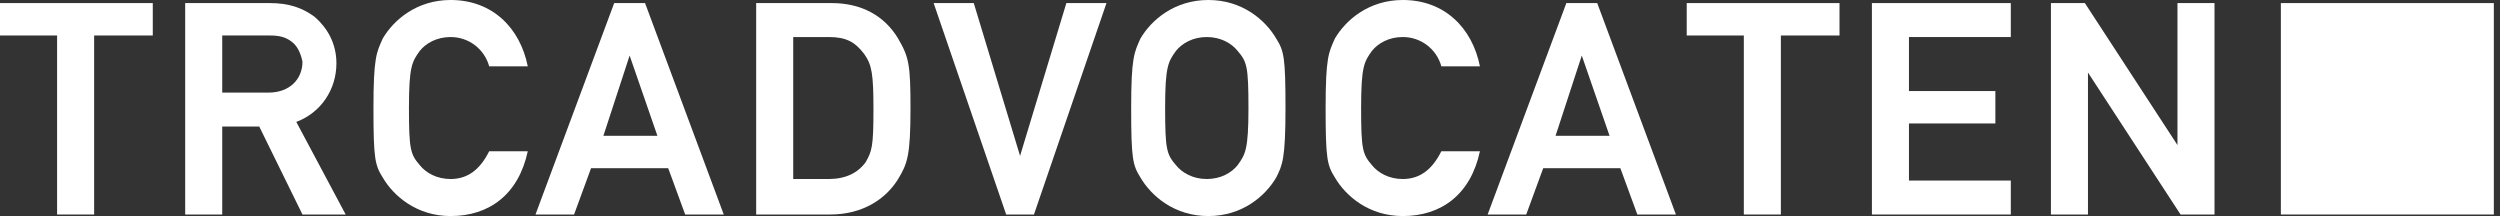 <?xml version="1.0" encoding="UTF-8"?>
<!-- Generator: Adobe Illustrator 28.2.0, SVG Export Plug-In . SVG Version: 6.00 Build 0)  -->
<svg xmlns="http://www.w3.org/2000/svg" xmlns:xlink="http://www.w3.org/1999/xlink" version="1.1" id="Laag_1" x="0px" y="0px" viewBox="0 0 162 14" style="enable-background:new 0 0 162 14;" xml:space="preserve">
<rect x="0" y="0" width="162" height="14" fill="#333333" stroke="none"/>
<style type="text/css">
	.st0{fill:#FFFFFF;}
</style>
<polyline class="st0" points="6.1,2.3 6.1,13.9 3.7,13.9 3.7,2.3 0,2.3 0,0.2 9.9,0.2 9.9,2.3 6.1,2.3 "></polyline>
<path class="st0" d="M19.6,13.9l-2.8-5.7h-2.4v5.7H12V0.2h5.5c1.2,0,2.1,0.3,2.9,0.9c0.8,0.7,1.4,1.7,1.4,3c0,1.7-1,3.2-2.6,3.8  l3.2,6H19.6 M18.9,2.7c-0.4-0.3-0.8-0.4-1.4-0.4h-3.1v3.7h3c1.4,0,2.2-0.9,2.2-2C19.5,3.5,19.3,3,18.9,2.7z"></path>
<path class="st0" d="M29.2,14c-2.2,0-3.7-1.3-4.4-2.5c-0.5-0.8-0.6-1.2-0.6-4.5c0-3.3,0.2-3.6,0.6-4.5c0.7-1.2,2.2-2.5,4.4-2.5  c2.7,0,4.5,1.8,5,4.3h-2.5c-0.3-1.1-1.3-1.9-2.5-1.9c-0.9,0-1.6,0.4-2,0.9c-0.5,0.7-0.7,1-0.7,3.7s0.1,3,0.7,3.7  c0.4,0.5,1.1,0.9,2,0.9c1.1,0,1.9-0.6,2.5-1.8h2.5C33.6,12.6,31.7,14,29.2,14"></path>
<path class="st0" d="M44.4,13.9l-1.1-3h-5l-1.1,3h-2.5l5.1-13.7h2l5.1,13.7H44.4 M39.1,8.8h3.5l-1.8-5.2L39.1,8.8z"></path>
<path class="st0" d="M58.2,11.6c-0.8,1.3-2.3,2.3-4.4,2.3H49V0.2h4.9c1.9,0,3.4,0.8,4.3,2.3C58.9,3.7,59,4.2,59,7  C59,10.1,58.8,10.6,58.2,11.6 M56,3.5c-0.6-0.8-1.2-1.1-2.3-1.1h-2.3v9.2h2.3c1.1,0,1.9-0.4,2.4-1.1c0.4-0.7,0.5-1,0.5-3.4  C56.6,4.8,56.5,4.2,56,3.5z"></path>
<polyline class="st0" points="69.1,0.2 71.7,0.2 67,13.9 65.2,13.9 60.5,0.2 63.1,0.2 66.1,10.1 69.1,0.2 "></polyline>
<path class="st0" d="M82.7,11.5C82,12.7,80.5,14,78.3,14c-2.2,0-3.7-1.3-4.4-2.5c-0.5-0.8-0.6-1.2-0.6-4.5c0-3.3,0.2-3.6,0.6-4.5  c0.7-1.2,2.2-2.5,4.4-2.5c2.2,0,3.7,1.3,4.4,2.5c0.5,0.8,0.6,1.2,0.6,4.5C83.3,10.3,83.1,10.7,82.7,11.5 M80.2,3.3  c-0.4-0.5-1.1-0.9-2-0.9c-0.9,0-1.6,0.4-2,0.9c-0.5,0.7-0.7,1-0.7,3.7s0.1,3,0.7,3.7c0.4,0.5,1.1,0.9,2,0.9c0.9,0,1.6-0.4,2-0.9  c0.5-0.7,0.7-1,0.7-3.7S80.8,4,80.2,3.3z"></path>
<path class="st0" d="M90.9,14c-2.2,0-3.7-1.3-4.4-2.5c-0.5-0.8-0.6-1.2-0.6-4.5c0-3.3,0.2-3.6,0.6-4.5c0.7-1.2,2.2-2.5,4.4-2.5  c2.7,0,4.5,1.8,5,4.3h-2.5c-0.3-1.1-1.3-1.9-2.5-1.9c-0.9,0-1.6,0.4-2,0.9c-0.5,0.7-0.7,1-0.7,3.7s0.1,3,0.7,3.7  c0.4,0.5,1.1,0.9,2,0.9c1.1,0,1.9-0.6,2.5-1.8h2.5C95.3,12.6,93.4,14,90.9,14"></path>
<path class="st0" d="M106.1,13.9l-1.1-3h-5l-1.1,3h-2.5l5.1-13.7h2l5.1,13.7H106.1 M100.8,8.8h3.5l-1.8-5.2L100.8,8.8z"></path>
<polyline class="st0" points="115.4,2.3 115.4,13.9 113,13.9 113,2.3 109.3,2.3 109.3,0.2 119.2,0.2 119.2,2.3 115.4,2.3 "></polyline>
<polyline class="st0" points="121.3,13.9 121.3,0.2 130.3,0.2 130.3,2.4 123.7,2.4 123.7,5.9 129.3,5.9 129.3,8 123.7,8 123.7,11.7   130.3,11.7 130.3,13.9 121.3,13.9 "></polyline>
<polyline class="st0" points="135.3,13.9 132.9,13.9 132.9,0.2 135.1,0.2 141.1,9.4 141.1,0.2 143.5,0.2 143.5,13.9 141.3,13.9   135.3,4.7 135.3,13.9 "></polyline>
<rect x="147.8" y="0.2" class="st0" width="13.8" height="13.7"></rect>
</svg>
